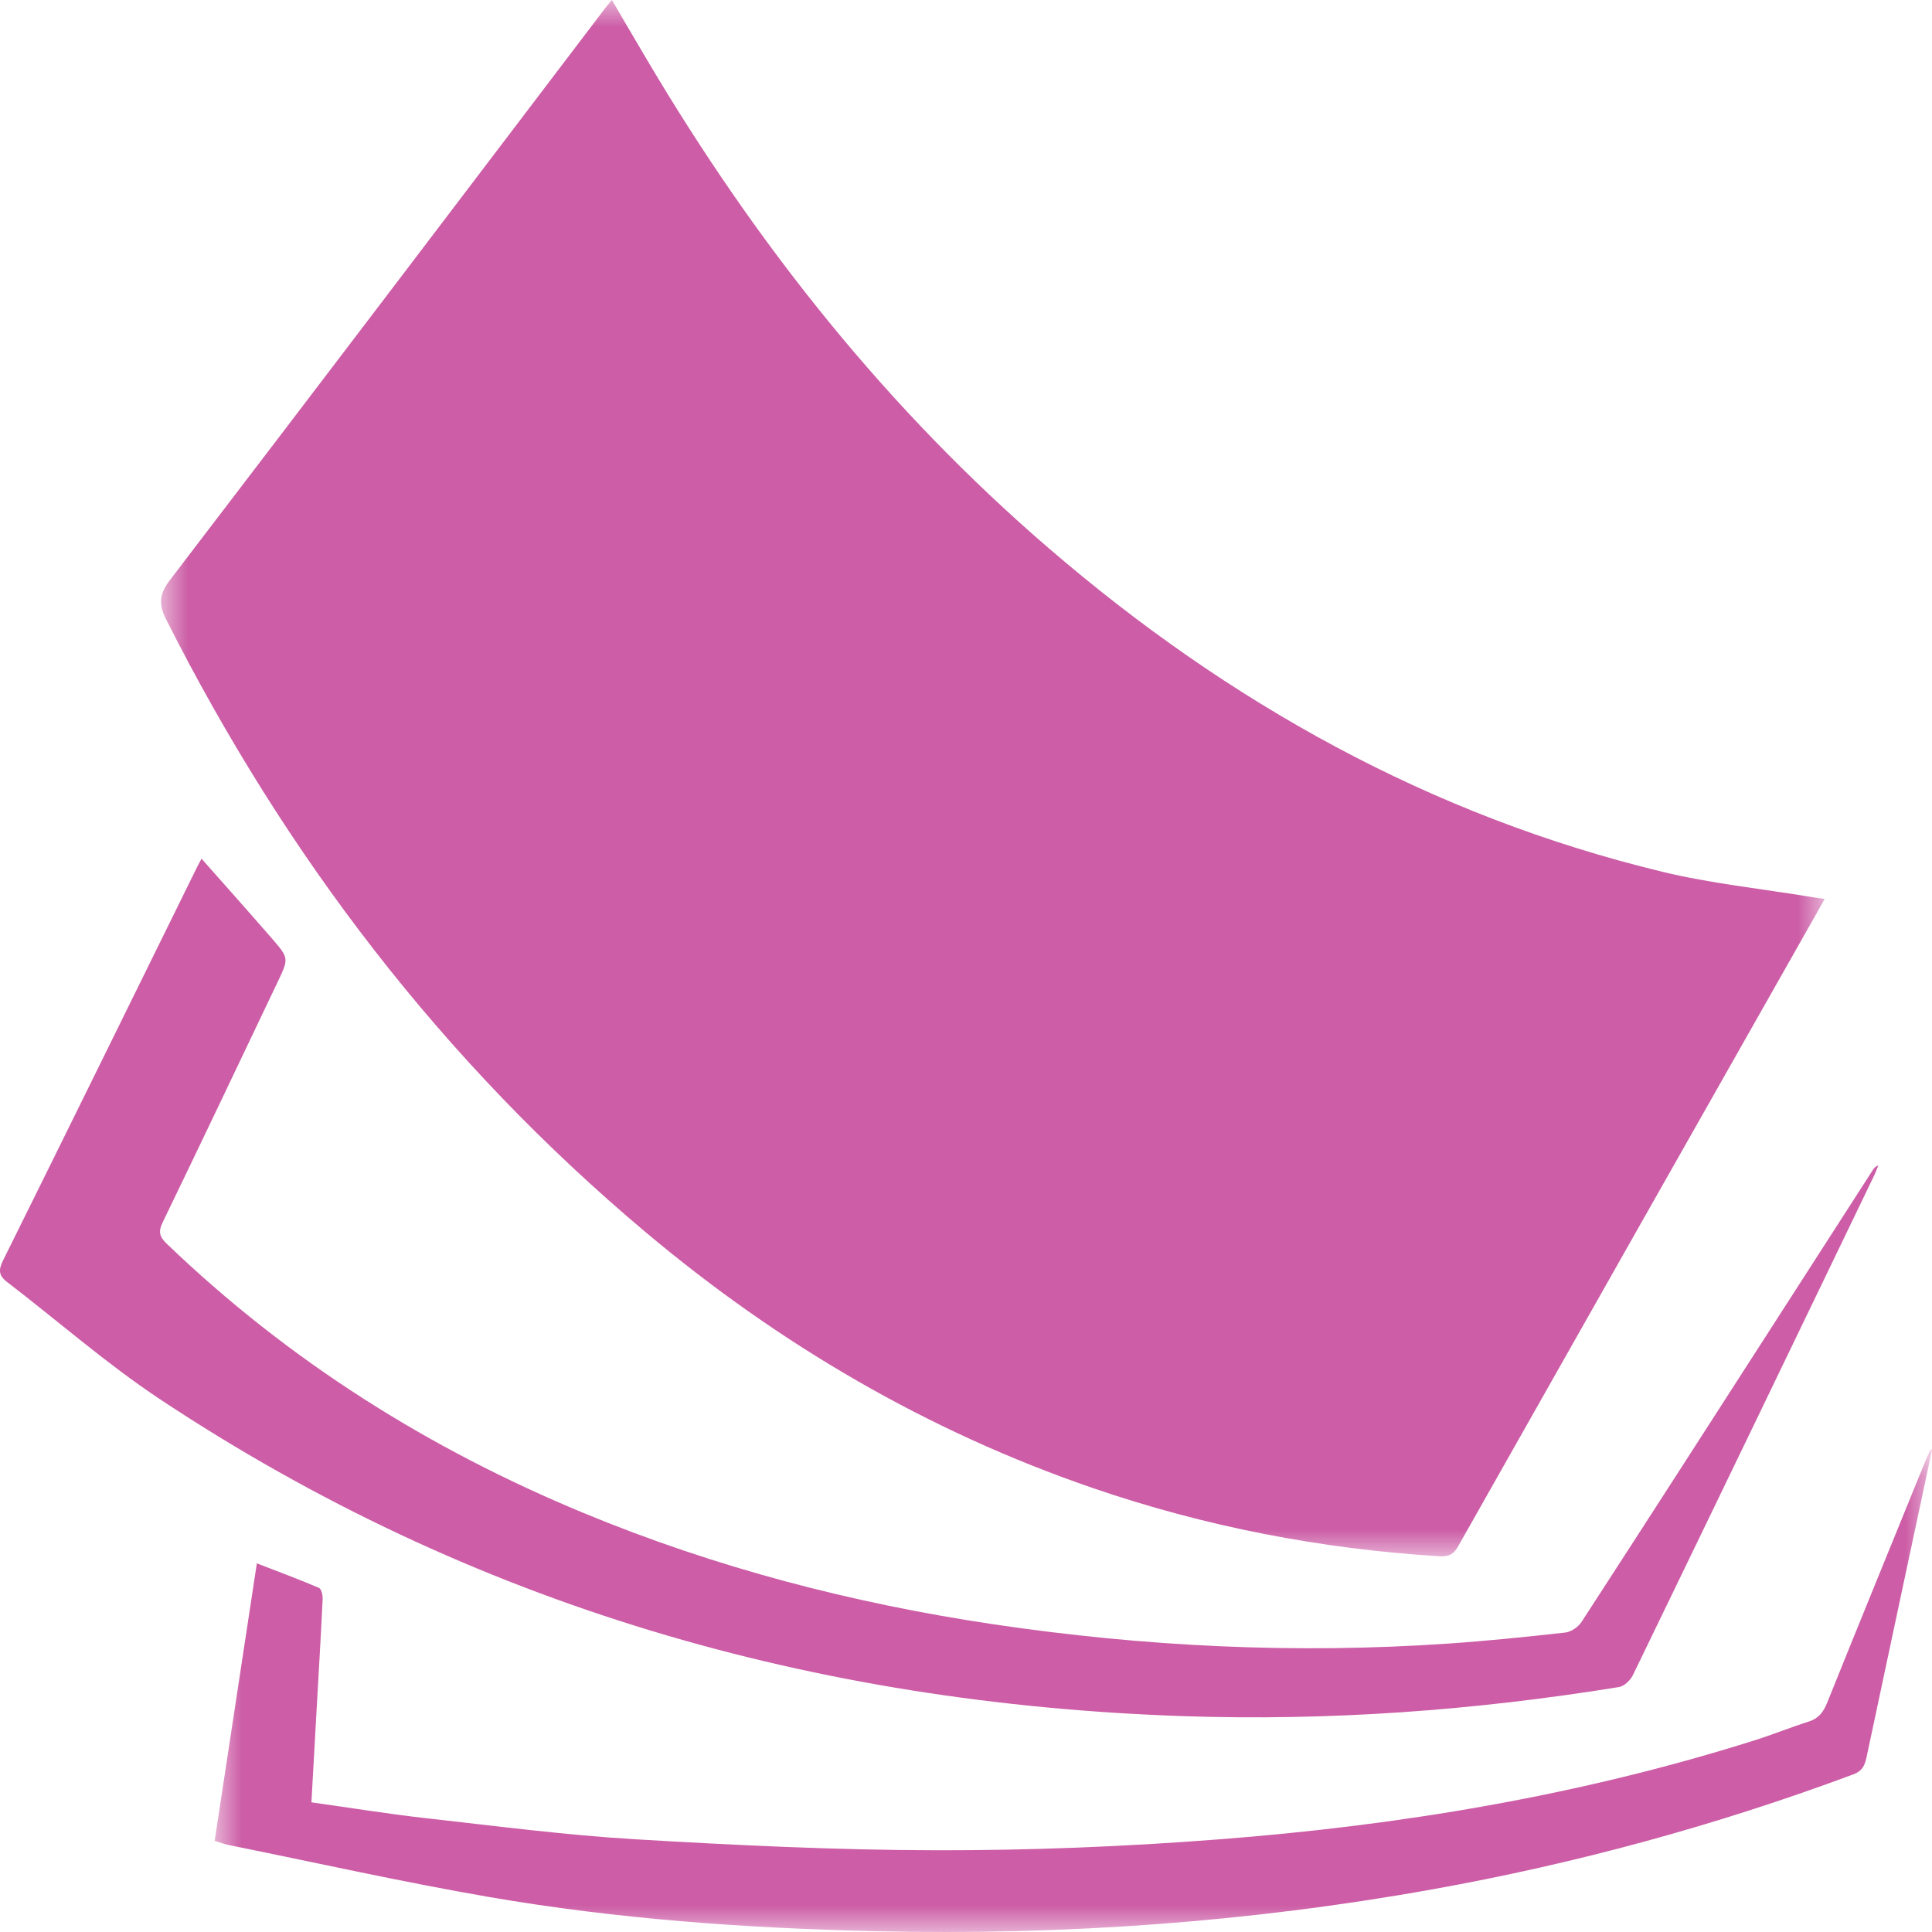 <svg width="36" height="36" viewBox="0 0 36 36" fill="none" xmlns="http://www.w3.org/2000/svg">
<mask id="mask0_5_734" style="mask-type:alpha" maskUnits="userSpaceOnUse" x="3" y="0" width="31" height="29">
<path fill-rule="evenodd" clip-rule="evenodd" d="M3 0H34V29H3V0Z" fill="white"/>
</mask>
<g mask="url(#mask0_5_734)">
<path fill-rule="evenodd" clip-rule="evenodd" d="M11.402 0C11.633 0.395 11.855 0.776 12.08 1.155C14.101 4.565 16.538 7.631 19.545 10.218C22.895 13.1 26.661 15.201 30.969 16.243C31.877 16.463 32.815 16.559 33.739 16.712C33.815 16.725 33.891 16.735 34 16.75C33.945 16.848 33.902 16.927 33.858 17.004C31.628 20.938 29.398 24.872 27.173 28.808C27.083 28.968 26.991 29.01 26.808 28.998C24.606 28.861 22.459 28.446 20.37 27.73C17.288 26.672 14.521 25.053 12.028 22.958C8.253 19.785 5.319 15.946 3.096 11.543C2.95 11.253 2.968 11.067 3.169 10.805C5.884 7.256 8.584 3.695 11.288 0.137C11.32 0.095 11.356 0.055 11.402 0Z" fill="#CC5DA6"/>
</g>
<path fill-rule="evenodd" clip-rule="evenodd" d="M3.755 16C4.206 16.51 4.642 16.998 5.071 17.492C5.385 17.855 5.382 17.86 5.172 18.301C4.461 19.792 3.753 21.285 3.033 22.772C2.945 22.953 2.972 23.046 3.108 23.176C5.395 25.373 8.004 27.003 10.873 28.192C13.339 29.213 15.889 29.875 18.504 30.265C21.313 30.683 24.135 30.82 26.968 30.627C27.702 30.577 28.434 30.502 29.166 30.42C29.274 30.408 29.407 30.319 29.47 30.222C30.72 28.296 31.962 26.363 33.205 24.431C33.771 23.552 34.336 22.673 34.902 21.794C34.924 21.762 34.95 21.732 35 21.715C34.975 21.776 34.953 21.84 34.924 21.9C33.427 25.006 31.93 28.112 30.426 31.215C30.379 31.312 30.262 31.421 30.165 31.436C27.469 31.873 24.756 32.071 22.029 31.977C15.201 31.742 8.797 29.933 2.974 26.068C1.984 25.41 1.077 24.613 0.128 23.885C-0.029 23.764 -0.029 23.66 0.059 23.482C1.263 21.055 2.458 18.622 3.655 16.192C3.682 16.137 3.711 16.083 3.755 16Z" fill="#CC5DA6"/>
<mask id="mask1_5_734" style="mask-type:alpha" maskUnits="userSpaceOnUse" x="4" y="27" width="32" height="9">
<path fill-rule="evenodd" clip-rule="evenodd" d="M4 27H36V36H4V27Z" fill="white"/>
</mask>
<g mask="url(#mask1_5_734)">
<path fill-rule="evenodd" clip-rule="evenodd" d="M36 27.02C35.593 28.928 35.185 30.836 34.78 32.744C34.747 32.899 34.699 33.002 34.536 33.062C31.979 34.014 29.367 34.725 26.697 35.204C23.271 35.819 19.82 36.064 16.35 35.986C13.925 35.931 11.506 35.761 9.11 35.347C7.486 35.067 5.874 34.705 4.256 34.378C4.174 34.361 4.094 34.33 4 34.301C4.262 32.579 4.521 30.873 4.786 29.131C5.192 29.288 5.572 29.429 5.946 29.589C5.988 29.607 6.016 29.728 6.012 29.799C5.979 30.494 5.937 31.189 5.898 31.883C5.866 32.442 5.836 33.001 5.803 33.584C6.528 33.685 7.229 33.8 7.934 33.879C9.232 34.024 10.53 34.194 11.832 34.272C13.705 34.383 15.582 34.474 17.457 34.477C19.2 34.48 20.945 34.41 22.683 34.276C26.071 34.017 29.417 33.462 32.683 32.432C33.027 32.324 33.364 32.187 33.708 32.077C33.881 32.022 33.972 31.911 34.044 31.734C34.656 30.213 35.277 28.696 35.896 27.177C35.92 27.117 35.951 27.059 35.979 27L36 27.02Z" fill="#CC5DA6"/>
</g>
</svg>
